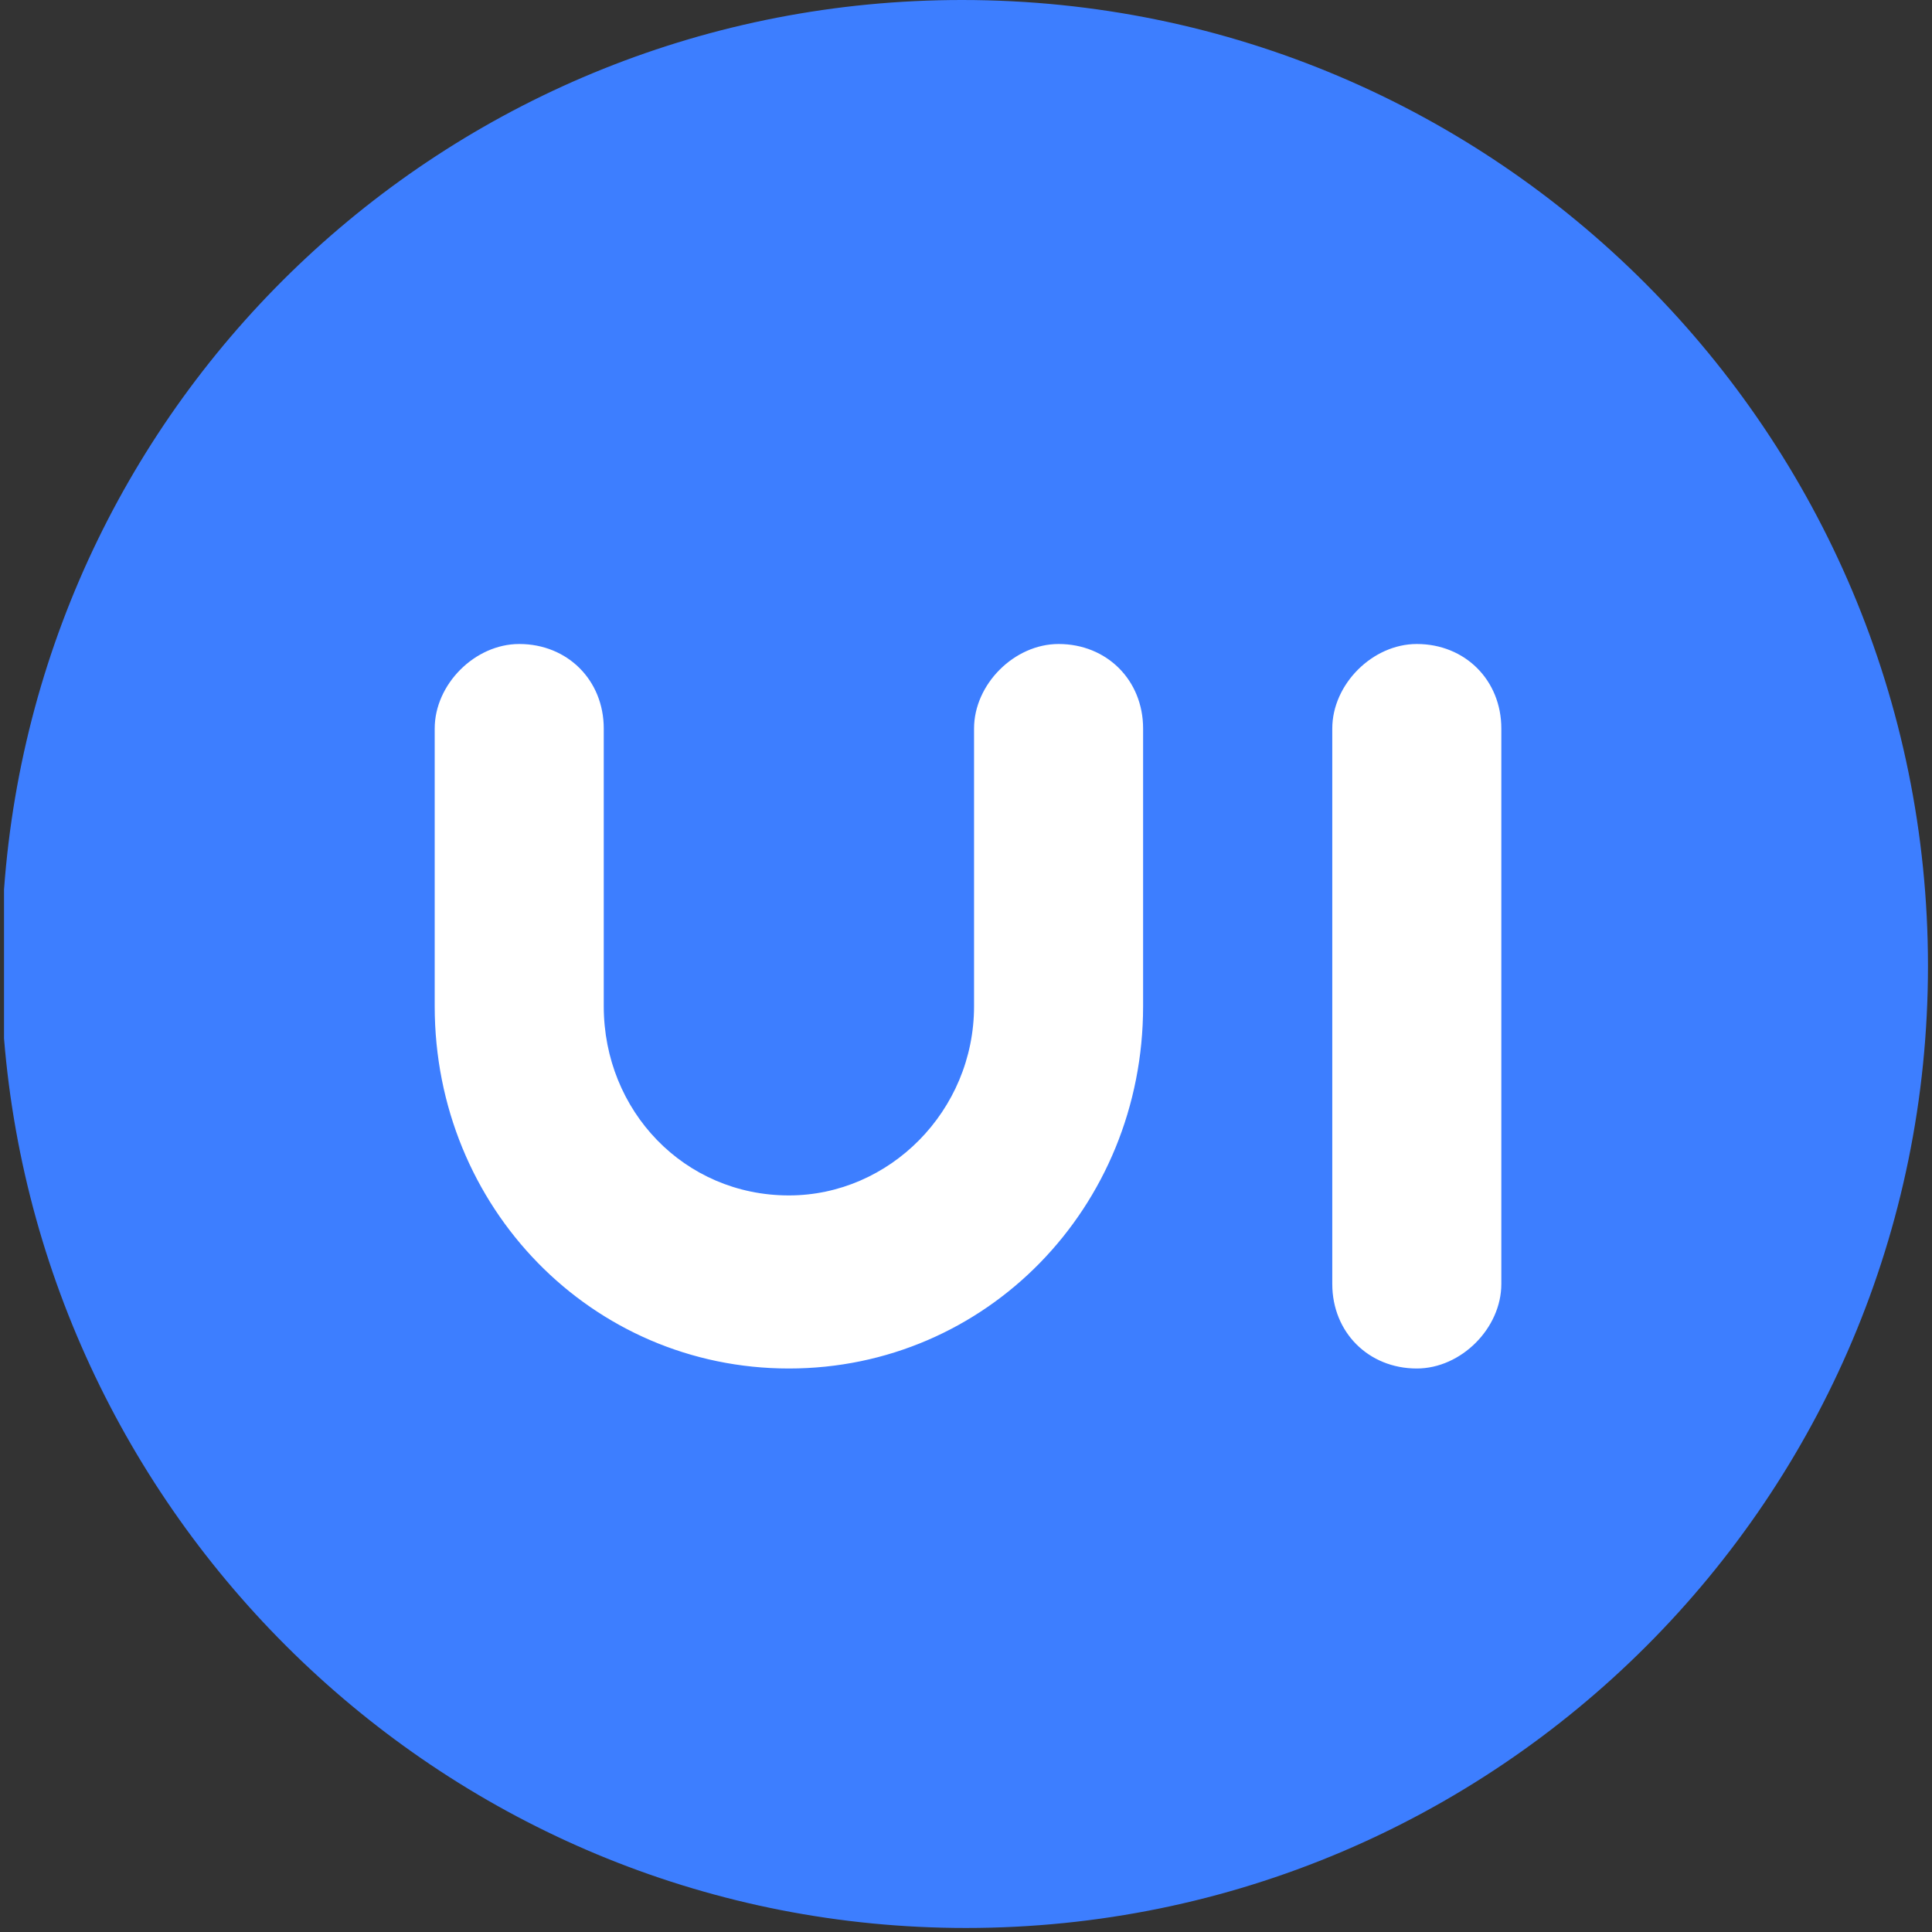 <?xml version="1.0" standalone="no"?><!DOCTYPE svg PUBLIC "-//W3C//DTD SVG 1.1//EN" "http://www.w3.org/Graphics/SVG/1.1/DTD/svg11.dtd"><svg class="icon" width="32px" height="32.00px" viewBox="0 0 1024 1024" version="1.1" xmlns="http://www.w3.org/2000/svg"><rect x="0" y="0" width="1024" height="1024" fill="#333333" stroke="none"/><path d="M2.133 471.467v78.933c21.333 262.4 241.067 471.467 509.867 471.467 281.6 0 509.867-228.267 509.867-509.867S793.6 0 509.867 0C241.067 0 21.333 206.933 2.133 471.467z" fill="#3D7EFF" /><path d="M605.867 386.133c0-25.6-19.2-44.8-44.8-44.8-23.467 0-44.8 21.333-44.8 44.8V533.333c0 55.467-44.8 100.267-98.133 100.267-55.467 0-98.133-44.8-98.133-100.267v-147.2c0-25.6-19.2-44.8-44.8-44.8-23.467 0-44.8 21.333-44.8 44.8V533.333c0 106.667 83.2 192 187.733 192s187.733-85.333 187.733-192v-147.2z m145.067-44.8c-23.467 0-44.8 21.333-44.8 44.8v294.4c0 25.6 19.2 44.8 44.8 44.8 23.467 0 44.8-21.333 44.8-44.8V386.133c0-25.6-19.2-44.8-44.8-44.8z" fill="#FFFFFF" /></svg>